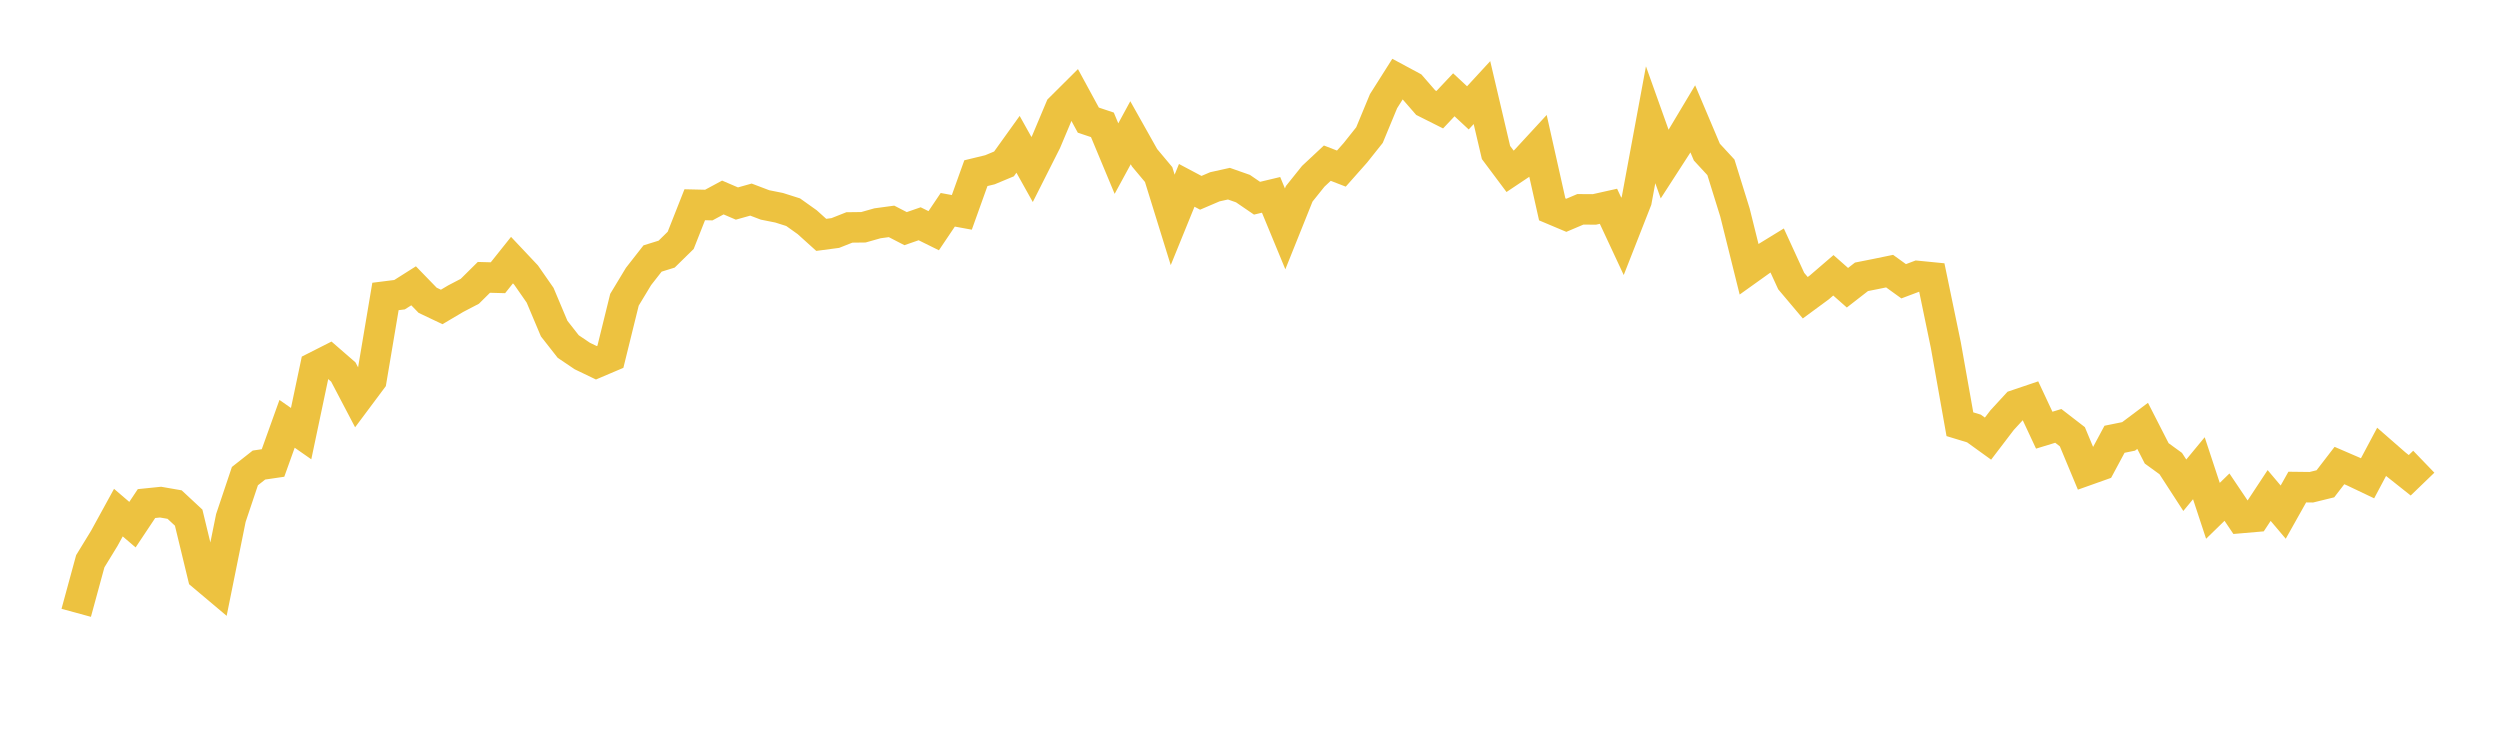<svg width="164" height="48" xmlns="http://www.w3.org/2000/svg" xmlns:xlink="http://www.w3.org/1999/xlink"><path fill="none" stroke="rgb(237,194,64)" stroke-width="2" d="M5,40.201L5.922,36.818L6.844,35.31L7.766,33.628L8.689,34.418L9.611,33.034L10.533,32.94L11.455,33.1L12.377,33.958L13.299,37.771L14.222,38.548L15.144,33.983L16.066,31.233L16.988,30.507L17.91,30.372L18.832,27.803L19.754,28.446L20.677,24.069L21.599,23.602L22.521,24.403L23.443,26.16L24.365,24.925L25.287,19.448L26.21,19.332L27.132,18.749L28.054,19.699L28.976,20.136L29.898,19.59L30.82,19.109L31.743,18.195L32.665,18.22L33.587,17.064L34.509,18.042L35.431,19.367L36.353,21.555L37.275,22.732L38.198,23.355L39.12,23.798L40.042,23.406L40.964,19.664L41.886,18.137L42.808,16.958L43.731,16.671L44.653,15.767L45.575,13.431L46.497,13.452L47.419,12.956L48.341,13.352L49.263,13.093L50.186,13.444L51.108,13.628L52.03,13.92L52.952,14.576L53.874,15.407L54.796,15.285L55.719,14.92L56.641,14.909L57.563,14.648L58.485,14.523L59.407,14.999L60.329,14.679L61.251,15.134L62.174,13.762L63.096,13.931L64.018,11.36L64.94,11.137L65.862,10.752L66.784,9.467L67.707,11.121L68.629,9.293L69.551,7.102L70.473,6.184L71.395,7.881L72.317,8.189L73.24,10.404L74.162,8.708L75.084,10.349L76.006,11.45L76.928,14.425L77.85,12.159L78.772,12.648L79.695,12.253L80.617,12.049L81.539,12.373L82.461,13.003L83.383,12.783L84.305,15.014L85.228,12.714L86.15,11.564L87.072,10.703L87.994,11.06L88.916,10.02L89.838,8.862L90.76,6.637L91.683,5.178L92.605,5.674L93.527,6.734L94.449,7.197L95.371,6.218L96.293,7.076L97.216,6.075L98.138,10.004L99.06,11.237L99.982,10.621L100.904,9.622L101.826,13.735L102.749,14.124L103.671,13.732L104.593,13.738L105.515,13.532L106.437,15.508L107.359,13.159L108.281,8.184L109.204,10.77L110.126,9.343L111.048,7.8L111.97,9.978L112.892,10.976L113.814,13.942L114.737,17.653L115.659,16.994L116.581,16.429L117.503,18.438L118.425,19.531L119.347,18.853L120.269,18.06L121.192,18.875L122.114,18.159L123.036,17.976L123.958,17.786L124.88,18.451L125.802,18.104L126.725,18.195L127.647,22.642L128.569,27.829L129.491,28.109L130.413,28.774L131.335,27.565L132.257,26.562L133.18,26.25L134.102,28.22L135.024,27.938L135.946,28.65L136.868,30.862L137.79,30.534L138.713,28.815L139.635,28.628L140.557,27.937L141.479,29.741L142.401,30.41L143.323,31.832L144.246,30.715L145.168,33.51L146.09,32.612L147.012,33.982L147.934,33.903L148.856,32.505L149.778,33.596L150.701,31.952L151.623,31.963L152.545,31.737L153.467,30.539L154.389,30.937L155.311,31.376L156.234,29.641L157.156,30.446L158.078,31.178L159,30.289"></path></svg>